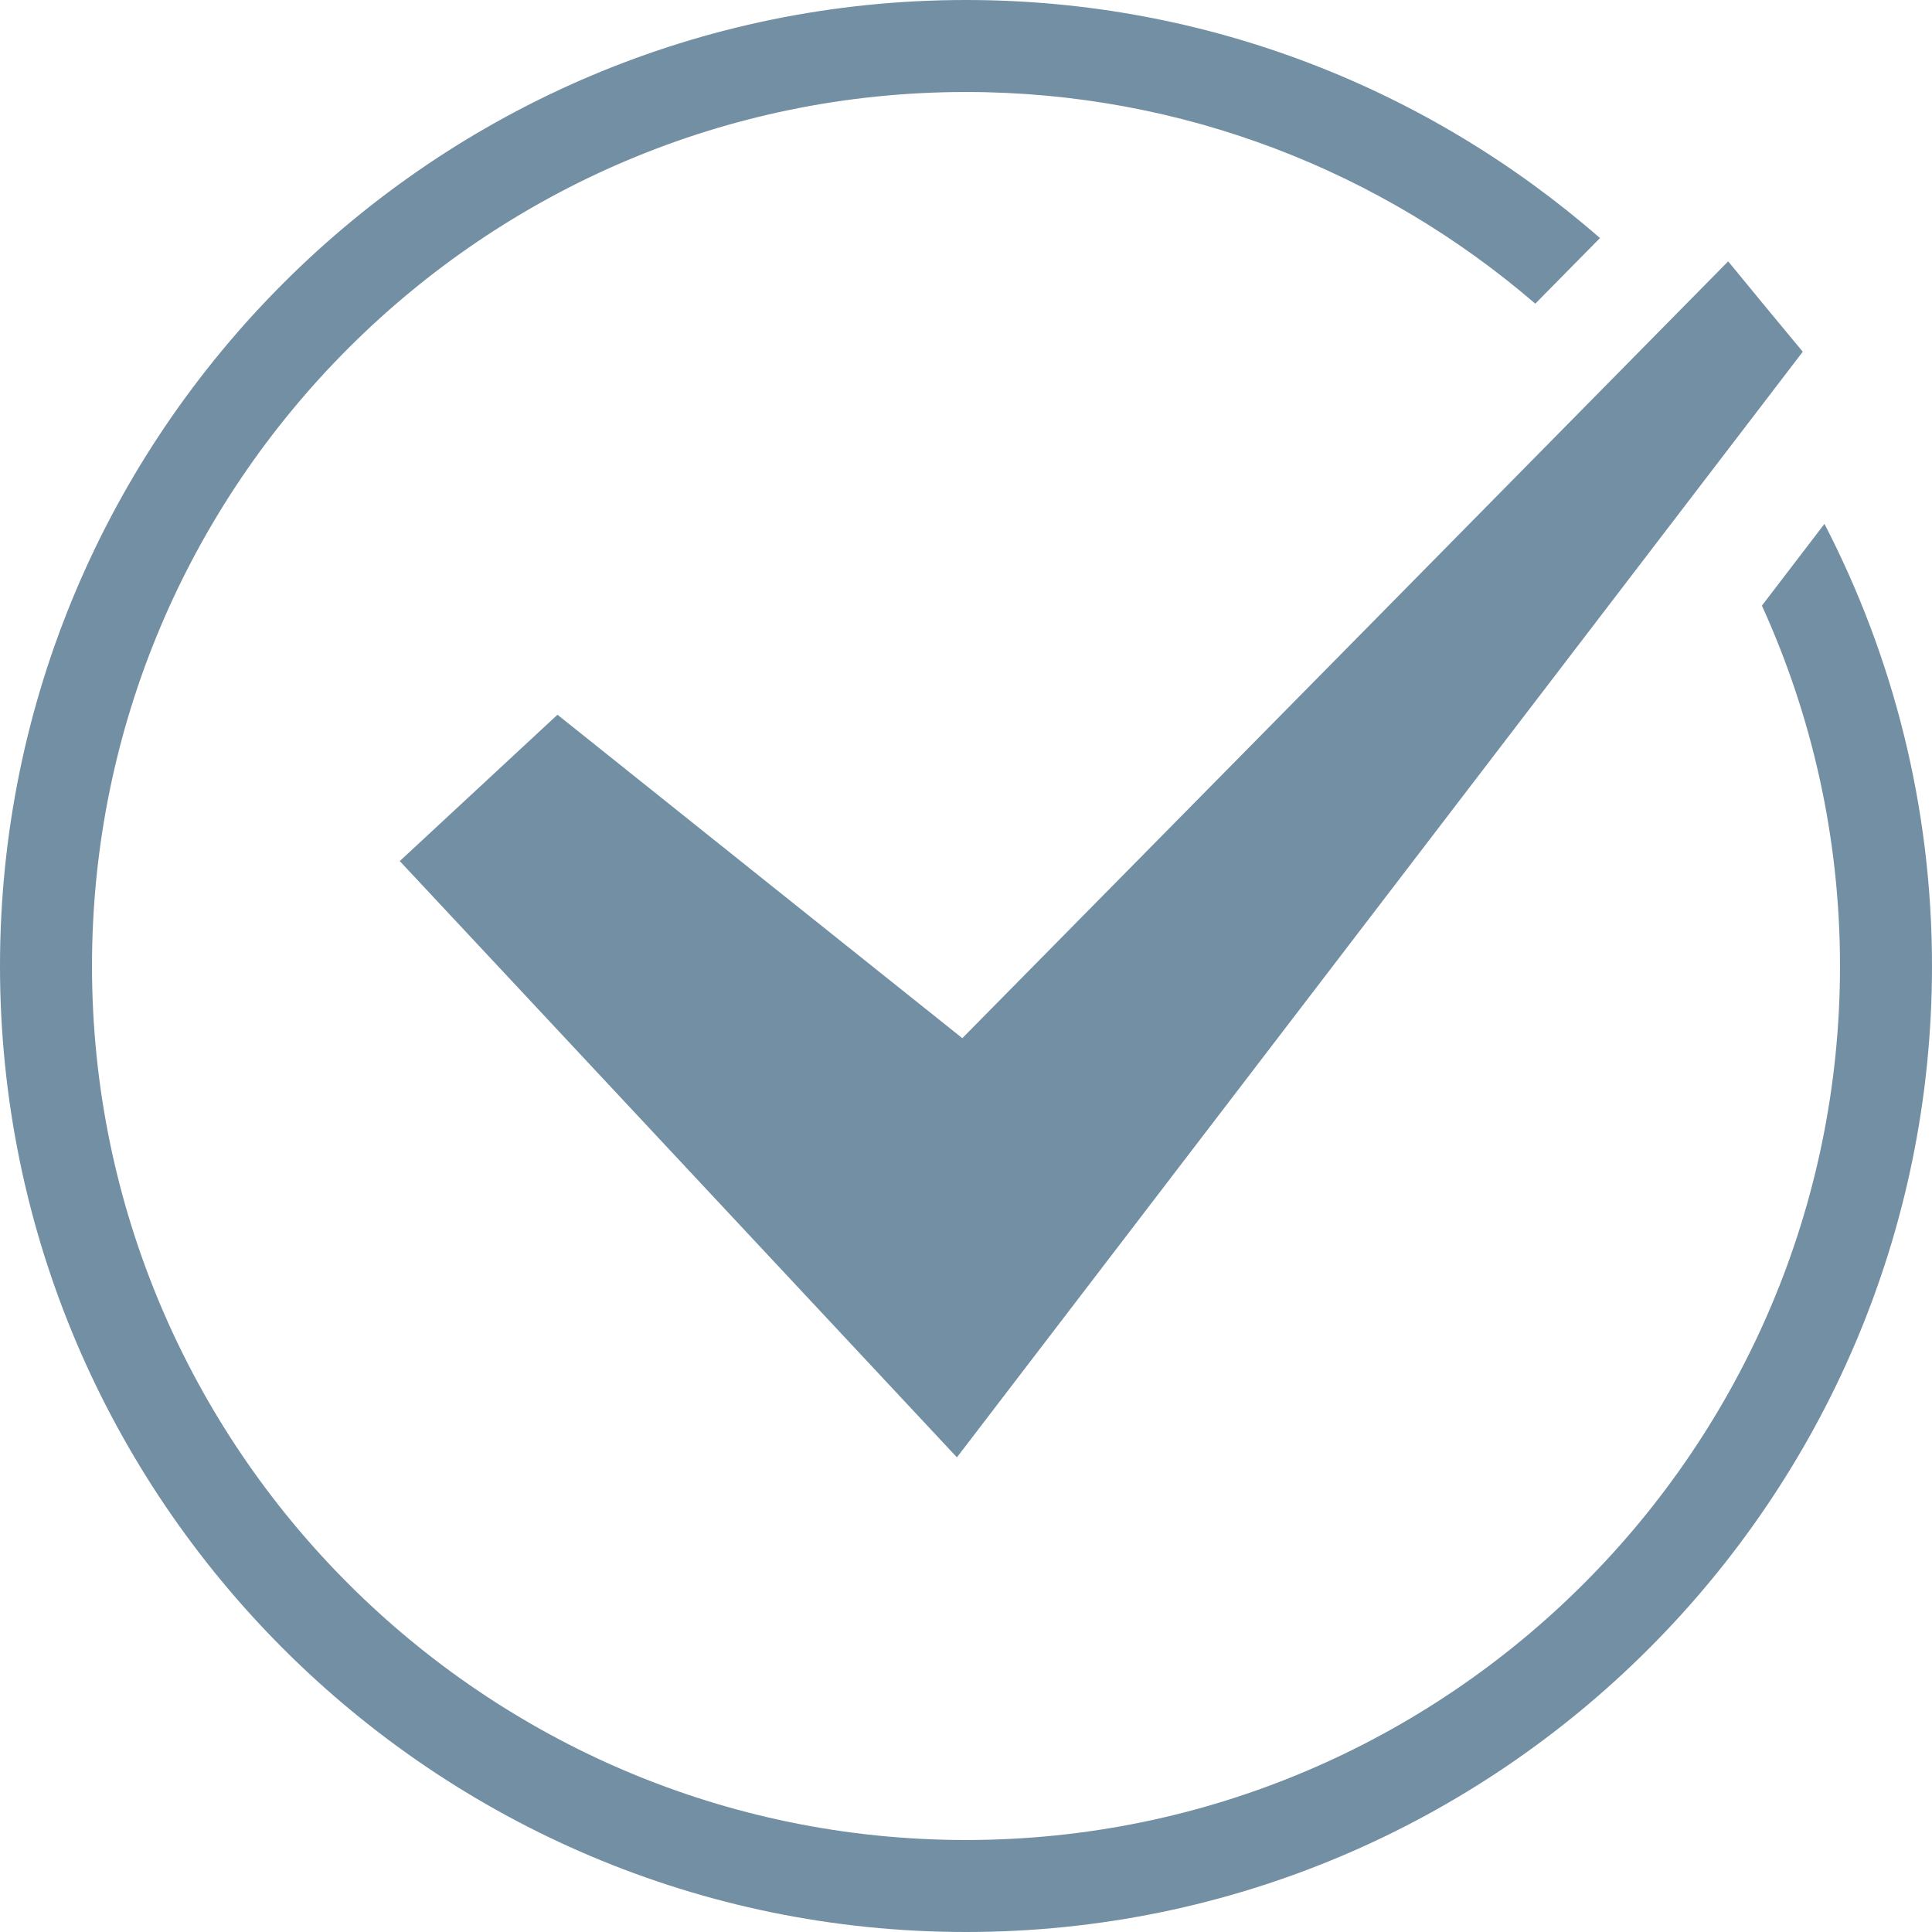 <?xml version="1.0" encoding="utf-8"?>
<!-- Generator: Adobe Illustrator 16.2.0, SVG Export Plug-In . SVG Version: 6.00 Build 0)  -->
<!DOCTYPE svg PUBLIC "-//W3C//DTD SVG 1.1//EN" "http://www.w3.org/Graphics/SVG/1.1/DTD/svg11.dtd">
<svg version="1.1" id="Слой_1" xmlns="http://www.w3.org/2000/svg" xmlns:xlink="http://www.w3.org/1999/xlink" x="0px" y="0px"
	 width="84px" height="84px" viewBox="0 0 84 84" enable-background="new 0 0 84 84" xml:space="preserve">
<g>
	<path fill="#738FA4" d="M76.605,26.332C78.779,31.113,80,36.415,80,42c0,20.953-17.047,38-38,38S4,62.953,4,42S21.047,4,42,4
		c9.449,0,18.097,3.475,24.752,9.203c0.938-0.951,1.872-1.898,2.812-2.853C62.182,3.912,52.542,0,42,0C18.842,0,0,18.842,0,42
		c0,23.159,18.842,42,42,42c23.159,0,42-18.841,42-42c0-6.925-1.695-13.457-4.676-19.223L76.605,26.332z"/>
	<path fill="#738FA4" d="M17.381,37.438c2.4-2.231,4.603-4.273,6.857-6.363c5.883,4.702,11.609,9.281,17.602,14.063
		c11.105-11.258,22.126-22.438,33.298-33.775c1.114,1.365,2.069,2.514,3.243,3.93c-12.037,15.734-24.334,31.813-36.776,48.07
		C33.471,54.66,25.48,46.108,17.381,37.438z"/>
</g>
<g>
</g>
<g>
</g>
<g>
</g>
<g>
</g>
<g>
</g>
<g>
</g>
<g>
</g>
<g>
</g>
<g>
</g>
<g>
</g>
<g>
</g>
<g>
</g>
<g>
</g>
<g>
</g>
<g>
</g>
</svg>
